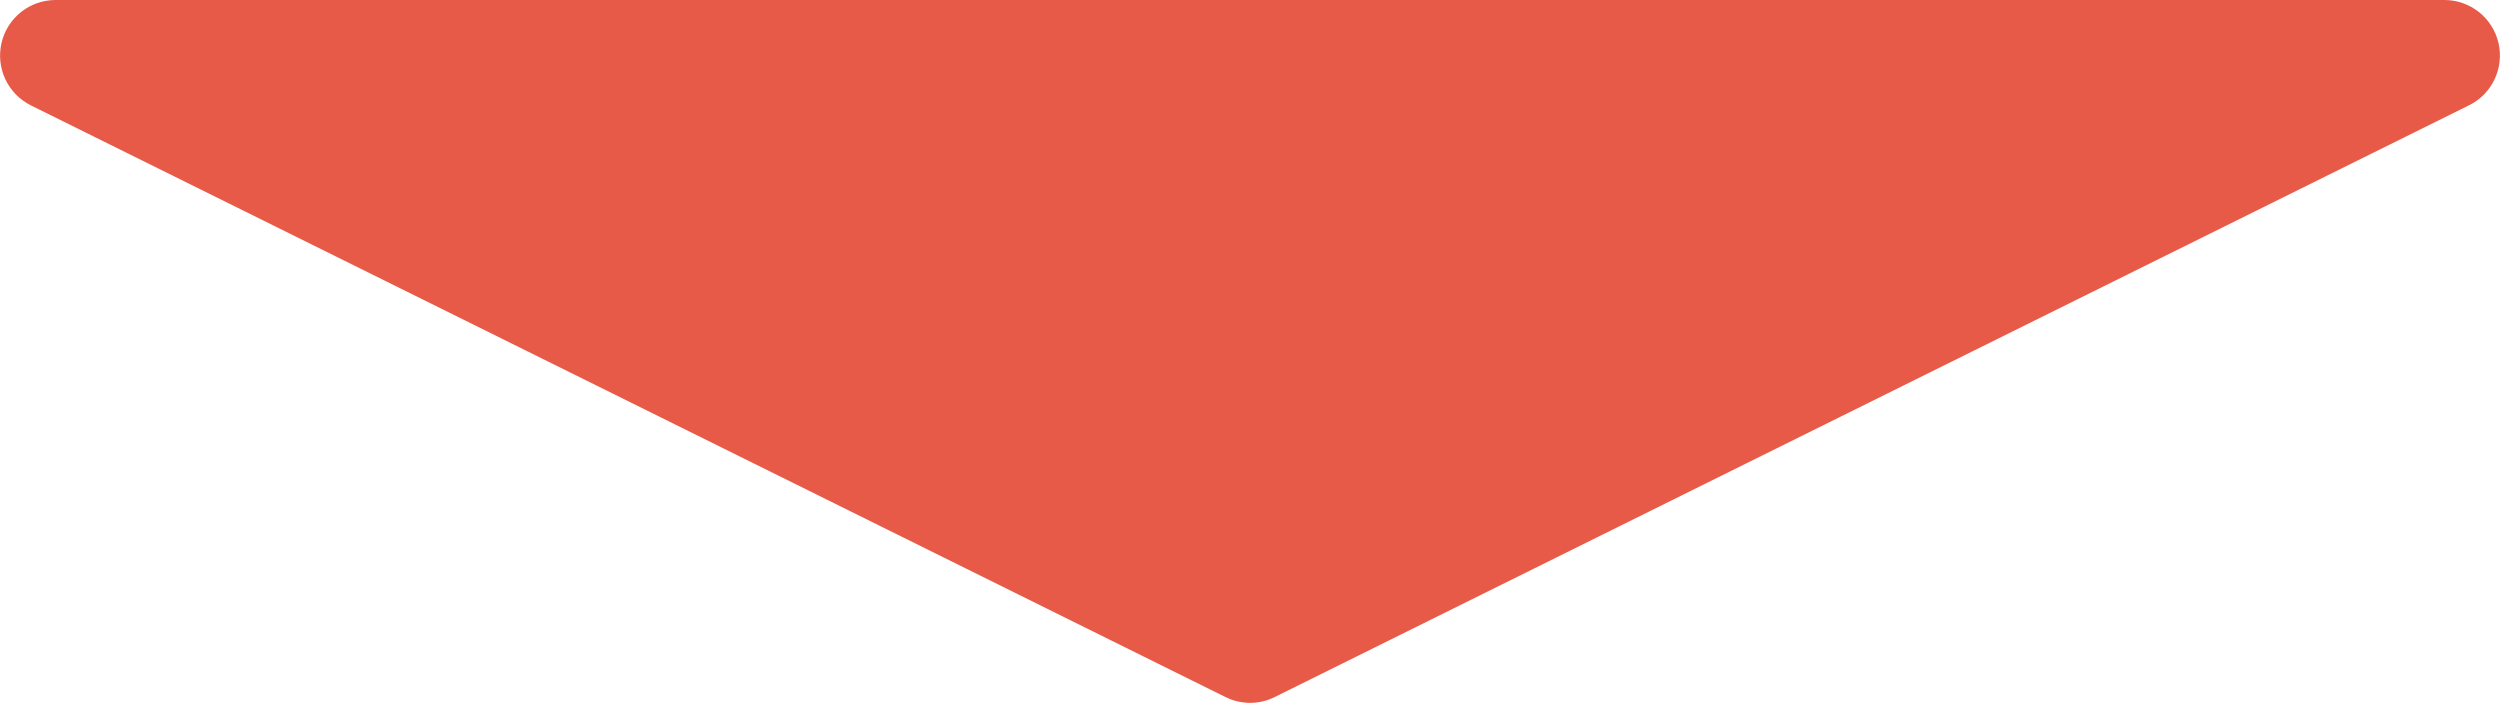 <?xml version="1.0" encoding="UTF-8"?><svg id="b" xmlns="http://www.w3.org/2000/svg" viewBox="0 0 179.98 50.59"><defs><style>.d{fill:#e85a48;}</style></defs><g id="c"><path class="d" d="M179.87,3.09c-.42-1.81-2.04-3.09-3.89-3.09H4C2.14,0,.53,1.28.11,3.09c-.42,1.81.45,3.67,2.12,4.5l85.99,42.59c.56.28,1.17.42,1.78.42s1.22-.14,1.77-.42L177.75,7.58c1.67-.82,2.54-2.69,2.12-4.5Z"/></g></svg>